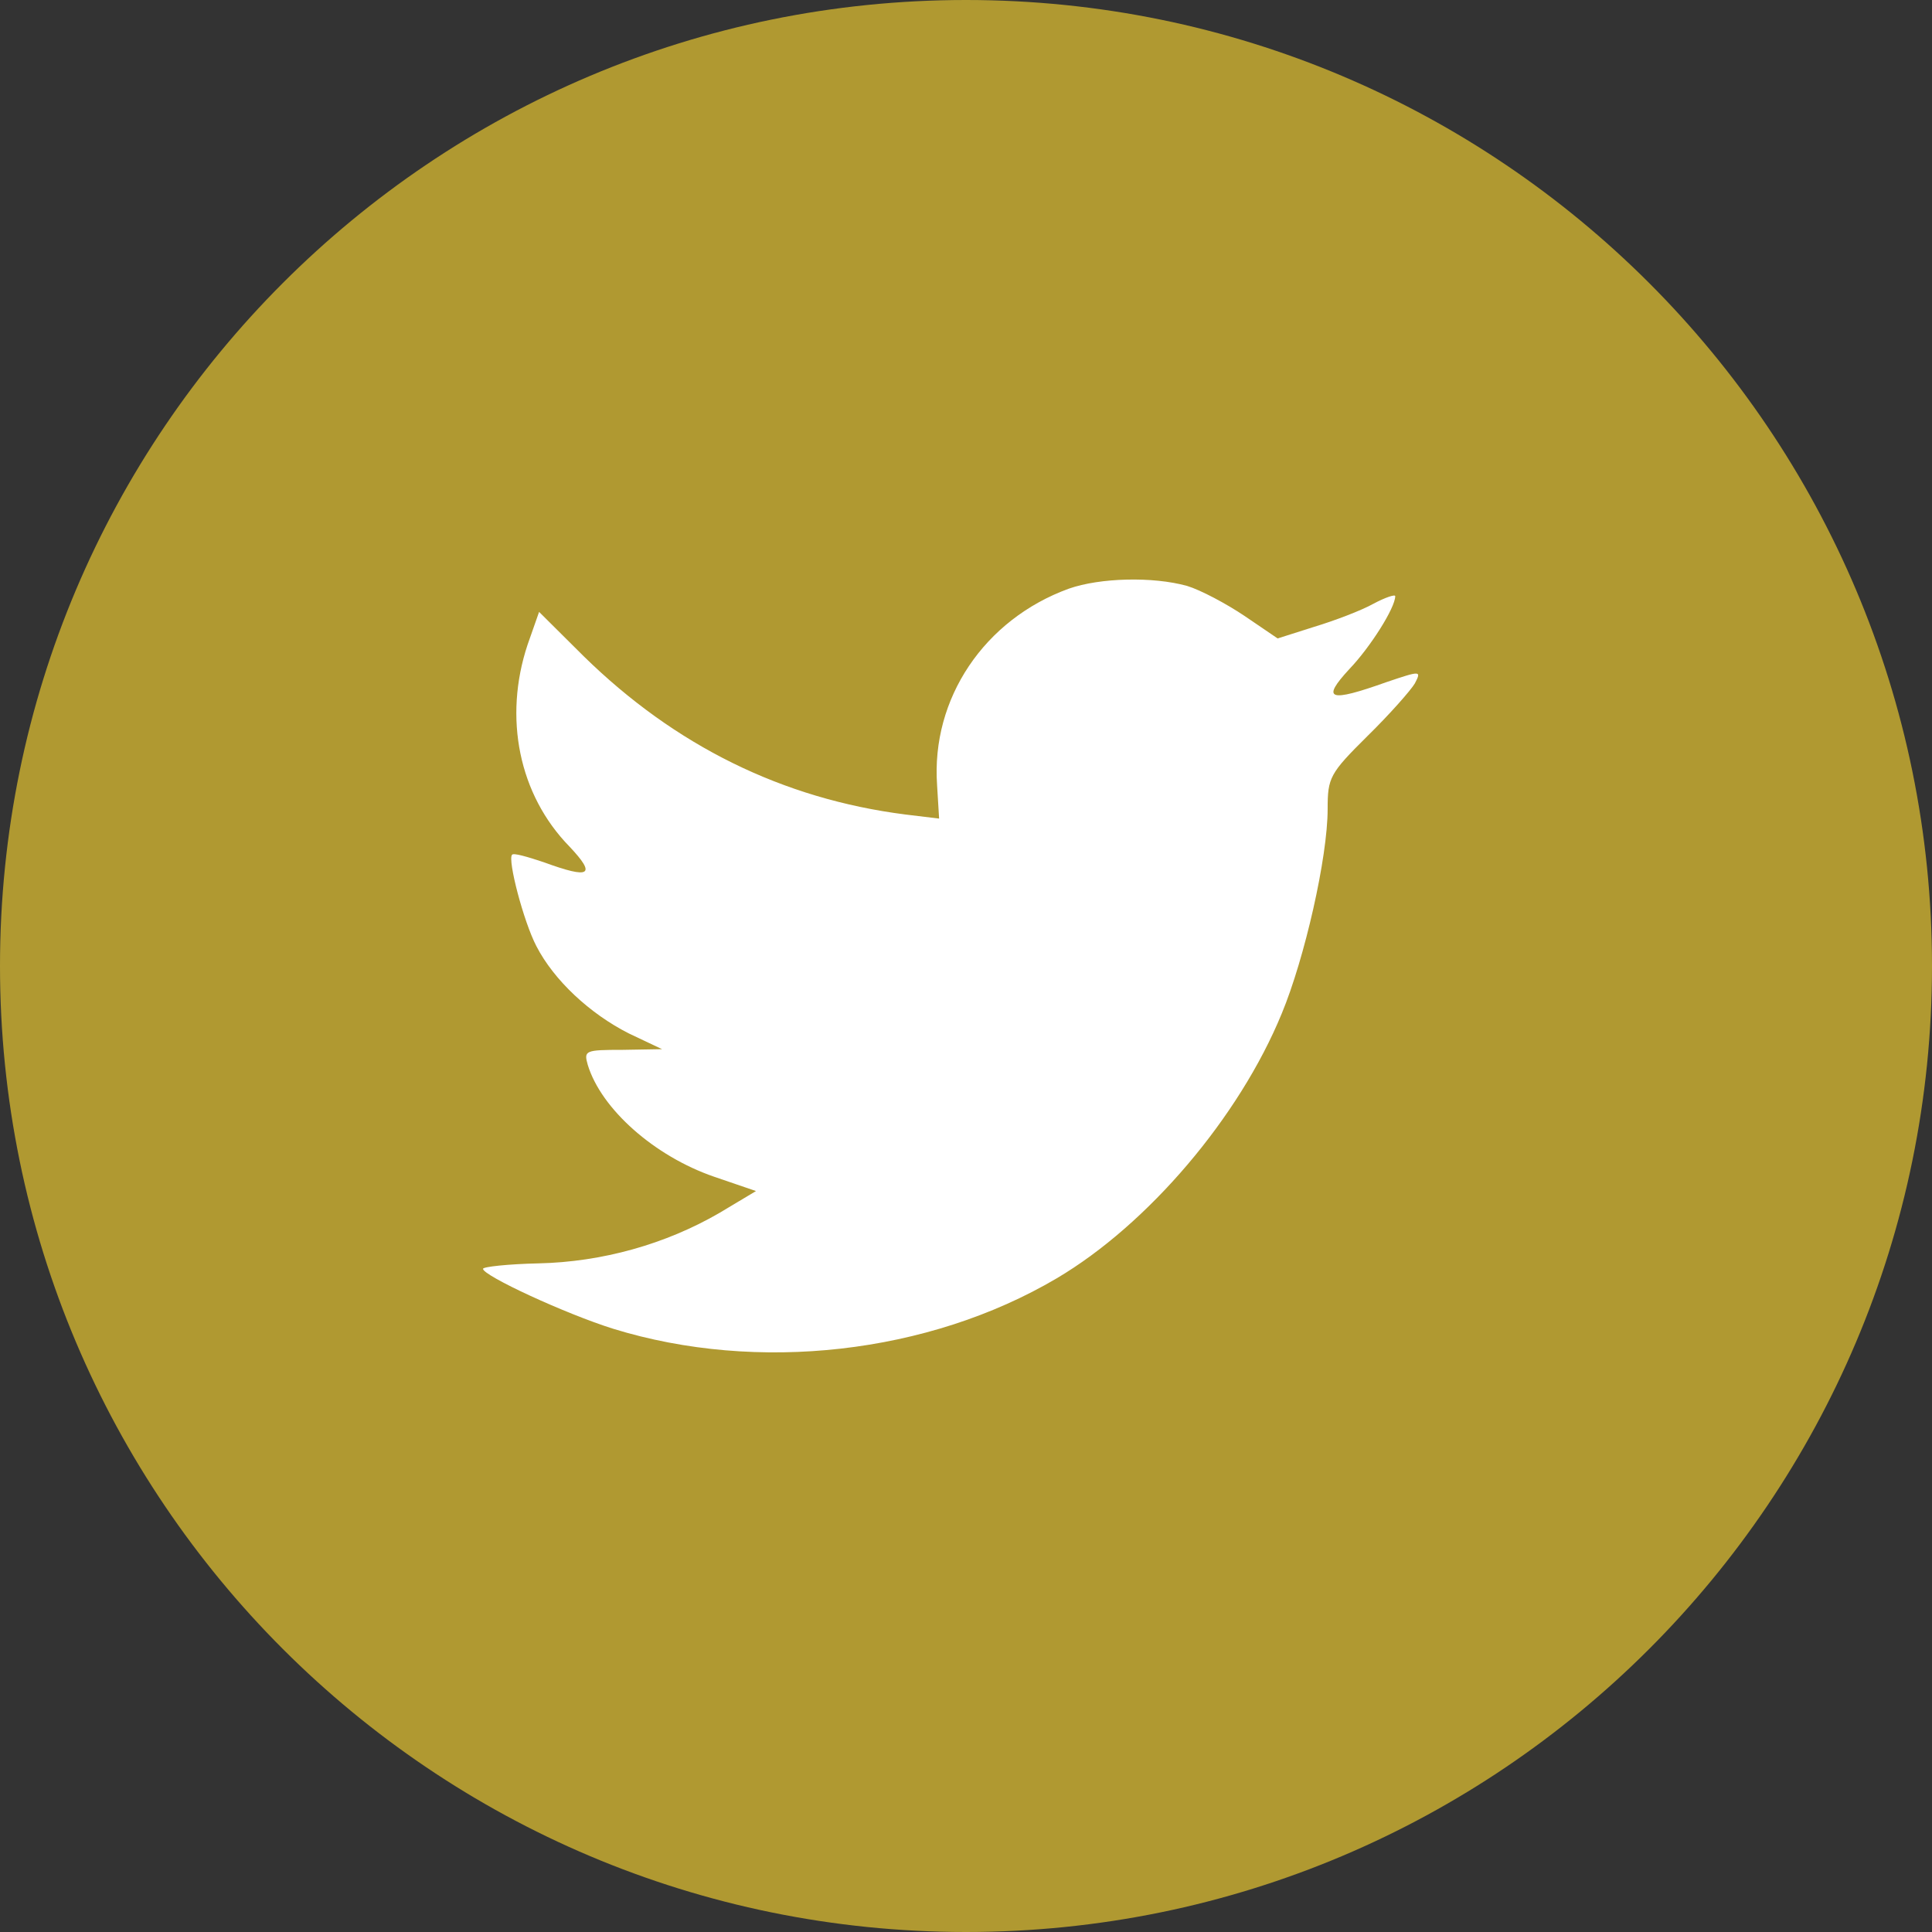 <svg height="60" viewBox="0 0 60 60" width="60" xmlns="http://www.w3.org/2000/svg"><rect x="0" y="0" width="60" height="60" fill="#333333" stroke="none"/><g fill="none" fill-rule="evenodd"><circle cx="30" cy="30" fill="#fff" r="25"/><path d="m0 30c0-16.569 13.431-30 30-30s30 13.431 30 30-13.431 30-30 30-30-13.431-30-30zm29.102-5.616.063 1.038-1.049-.127c-3.819-.487-7.156-2.14-9.989-4.915l-1.385-1.377-.357 1.017c-.755 2.267-.273 4.661 1.301 6.271.839.89.651 1.017-.797.487-.504-.169-.944-.297-.986-.233-.147.148.357 2.076.755 2.839.546 1.059 1.658 2.097 2.875 2.712l1.028.487-1.217.021c-1.175 0-1.217.021-1.091.466.42 1.377 2.077 2.839 3.924 3.474l1.301.445-1.133.678c-1.679.975-3.651 1.525-5.624 1.568-.944.021-1.721.106-1.721.169 0 .212 2.56 1.398 4.05 1.864 4.47 1.377 9.779.784 13.766-1.568 2.833-1.674 5.666-5 6.988-8.22.713-1.716 1.427-4.851 1.427-6.356 0-.975.063-1.102 1.238-2.267.692-.678 1.343-1.419 1.469-1.631.21-.403.189-.403-.881-.042-1.784.636-2.035.551-1.154-.403.651-.678 1.427-1.907 1.427-2.267 0-.064-.315.042-.672.233-.378.212-1.217.53-1.847.72l-1.133.36-1.028-.699c-.567-.381-1.364-.805-1.784-.932-1.07-.297-2.707-.254-3.672.085-2.623.953-4.281 3.411-4.092 6.101z" fill="#b09931"/></g></svg>